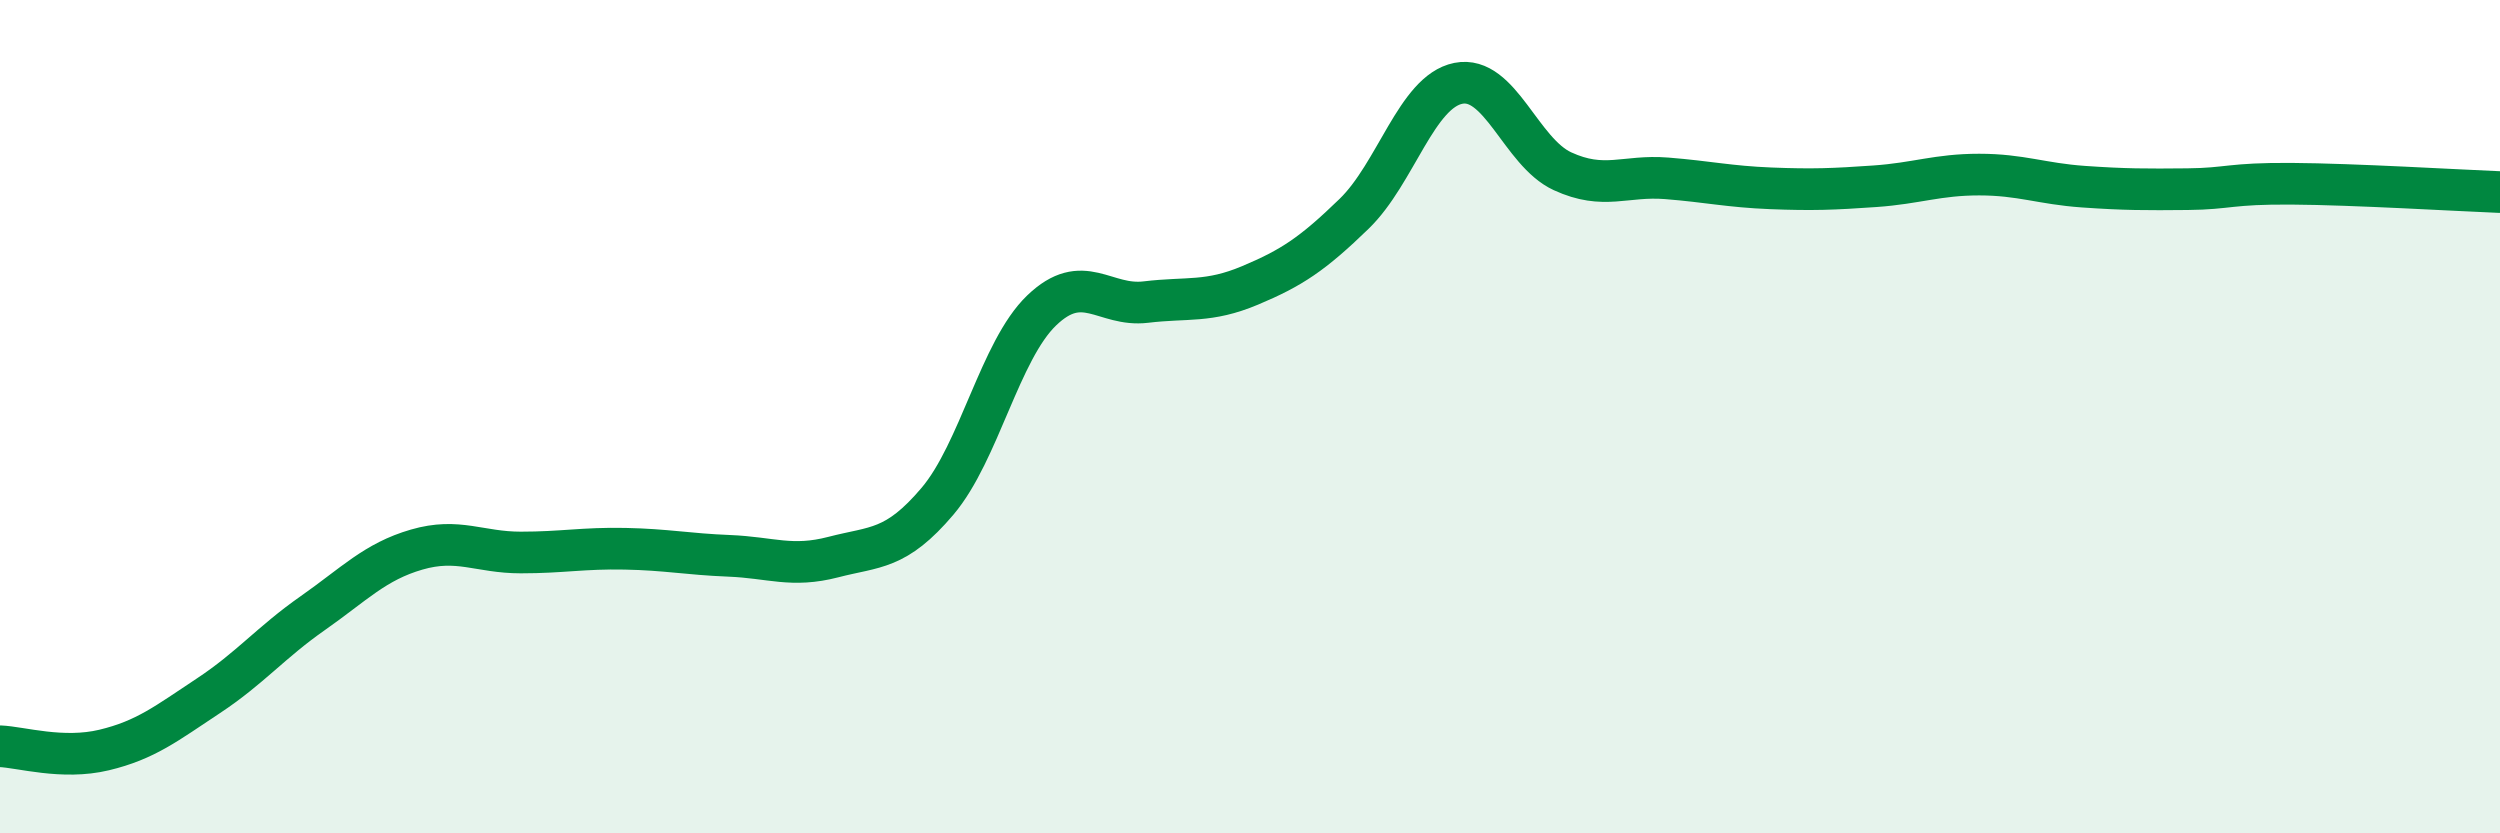 
    <svg width="60" height="20" viewBox="0 0 60 20" xmlns="http://www.w3.org/2000/svg">
      <path
        d="M 0,17.91 C 0.5,17.93 1.5,18.24 2.5,18 C 3.5,17.76 4,17.36 5,16.7 C 6,16.04 6.5,15.42 7.5,14.72 C 8.5,14.02 9,13.48 10,13.19 C 11,12.9 11.5,13.26 12.5,13.26 C 13.5,13.26 14,13.15 15,13.17 C 16,13.19 16.5,13.3 17.5,13.34 C 18.5,13.38 19,13.63 20,13.37 C 21,13.11 21.5,13.21 22.5,12.03 C 23.5,10.85 24,8.41 25,7.45 C 26,6.49 26.5,7.37 27.5,7.25 C 28.5,7.13 29,7.27 30,6.85 C 31,6.43 31.5,6.1 32.5,5.13 C 33.5,4.16 34,2.2 35,2 C 36,1.8 36.5,3.65 37.5,4.11 C 38.5,4.57 39,4.2 40,4.28 C 41,4.36 41.5,4.48 42.5,4.52 C 43.5,4.56 44,4.54 45,4.47 C 46,4.4 46.5,4.19 47.5,4.19 C 48.5,4.19 49,4.41 50,4.48 C 51,4.55 51.5,4.55 52.5,4.54 C 53.5,4.53 53.5,4.4 55,4.41 C 56.5,4.42 59,4.57 60,4.61L60 20L0 20Z"
        fill="#008740"
        opacity="0.1"
        stroke-linecap="round"
        stroke-linejoin="round"
      />
      <path
        d="M 0,17.91 C 0.5,17.93 1.5,18.24 2.5,18 C 3.5,17.76 4,17.36 5,16.7 C 6,16.04 6.5,15.42 7.5,14.72 C 8.5,14.02 9,13.48 10,13.19 C 11,12.9 11.5,13.26 12.5,13.26 C 13.5,13.26 14,13.15 15,13.17 C 16,13.19 16.5,13.3 17.5,13.34 C 18.5,13.38 19,13.63 20,13.37 C 21,13.11 21.5,13.21 22.5,12.03 C 23.5,10.85 24,8.41 25,7.45 C 26,6.49 26.5,7.37 27.5,7.25 C 28.5,7.13 29,7.27 30,6.85 C 31,6.43 31.5,6.1 32.5,5.13 C 33.5,4.16 34,2.2 35,2 C 36,1.8 36.5,3.65 37.5,4.11 C 38.5,4.57 39,4.2 40,4.28 C 41,4.36 41.5,4.48 42.5,4.52 C 43.5,4.56 44,4.54 45,4.47 C 46,4.4 46.5,4.19 47.5,4.19 C 48.5,4.19 49,4.41 50,4.48 C 51,4.55 51.5,4.55 52.5,4.54 C 53.5,4.53 53.5,4.4 55,4.41 C 56.5,4.42 59,4.57 60,4.61"
        stroke="#008740"
        stroke-width="1"
        fill="none"
        stroke-linecap="round"
        stroke-linejoin="round"
      />
    </svg>
  